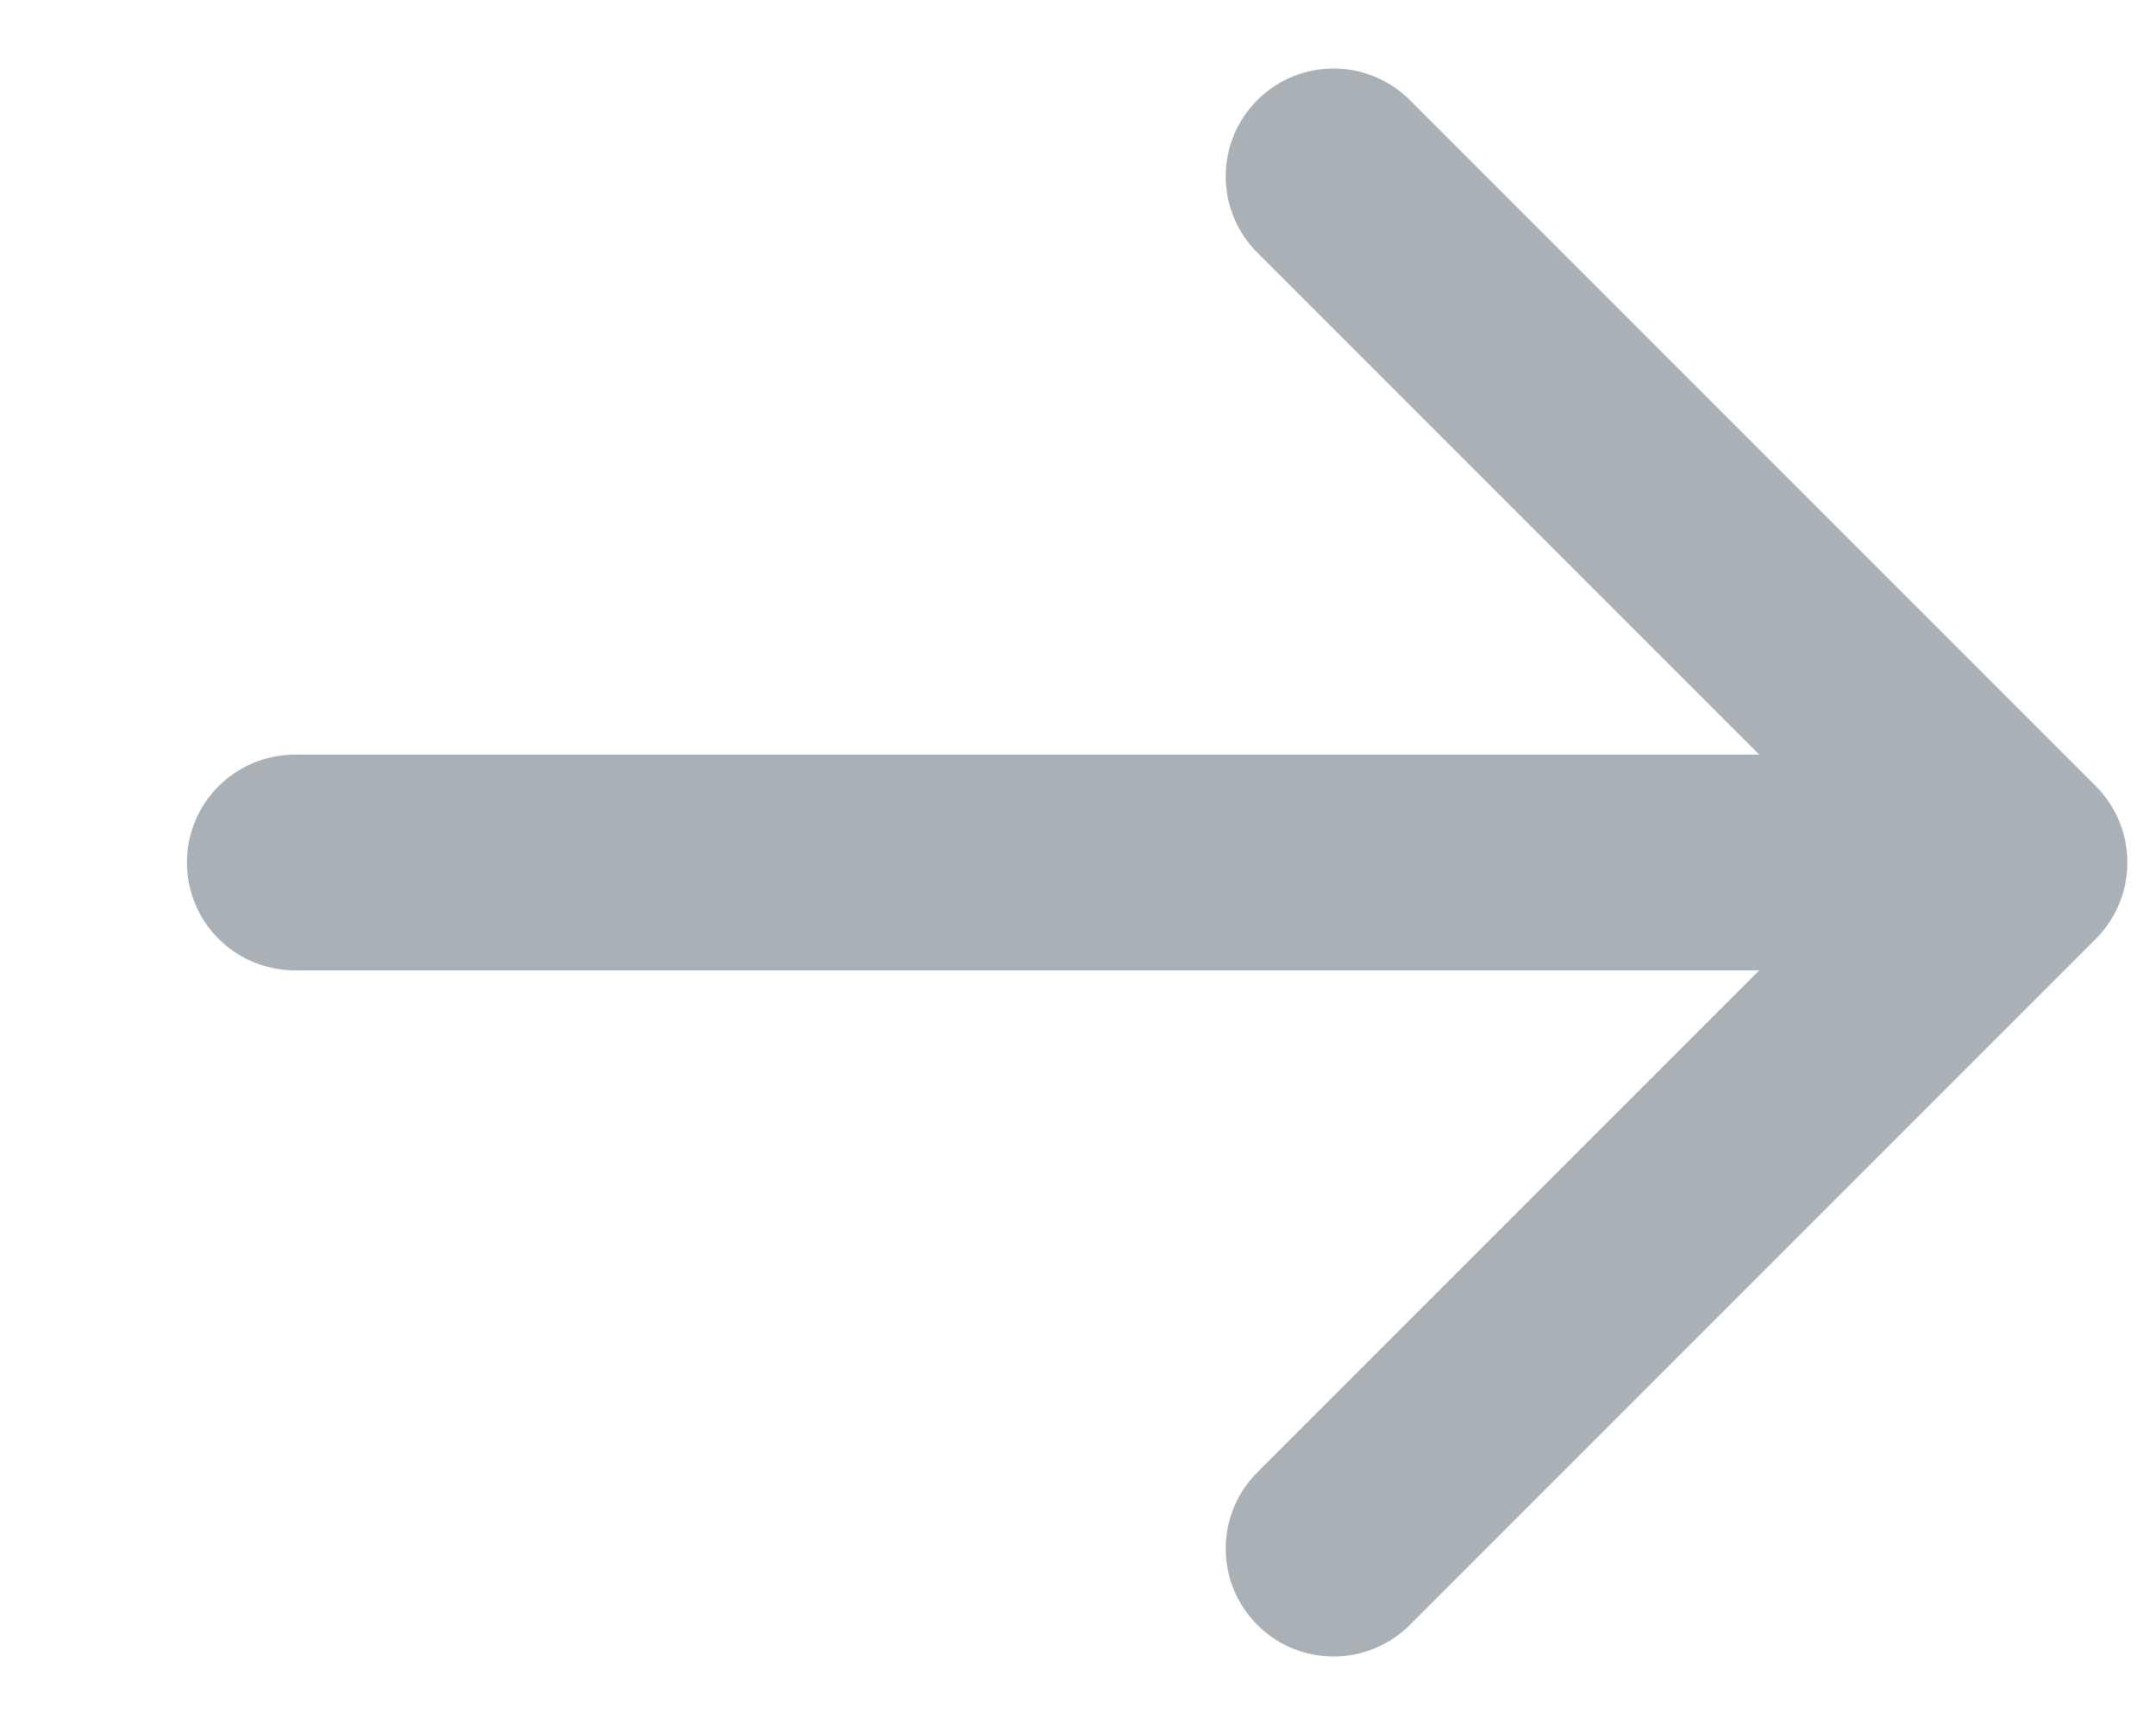 <svg width="10" height="8" viewBox="0 0 10 8" fill="none" xmlns="http://www.w3.org/2000/svg">
<path d="M1.367 3.5C1.091 3.5 0.867 3.724 0.867 4C0.867 4.276 1.091 4.5 1.367 4.5V4V3.5ZM9.721 4.354C9.916 4.158 9.916 3.842 9.721 3.646L6.539 0.464C6.343 0.269 6.027 0.269 5.832 0.464C5.636 0.66 5.636 0.976 5.832 1.172L8.66 4L5.832 6.828C5.636 7.024 5.636 7.34 5.832 7.536C6.027 7.731 6.343 7.731 6.539 7.536L9.721 4.354ZM1.367 4V4.5H9.367V4V3.5L1.367 3.5V4Z" fill="#AAB1B6"/>
</svg>
